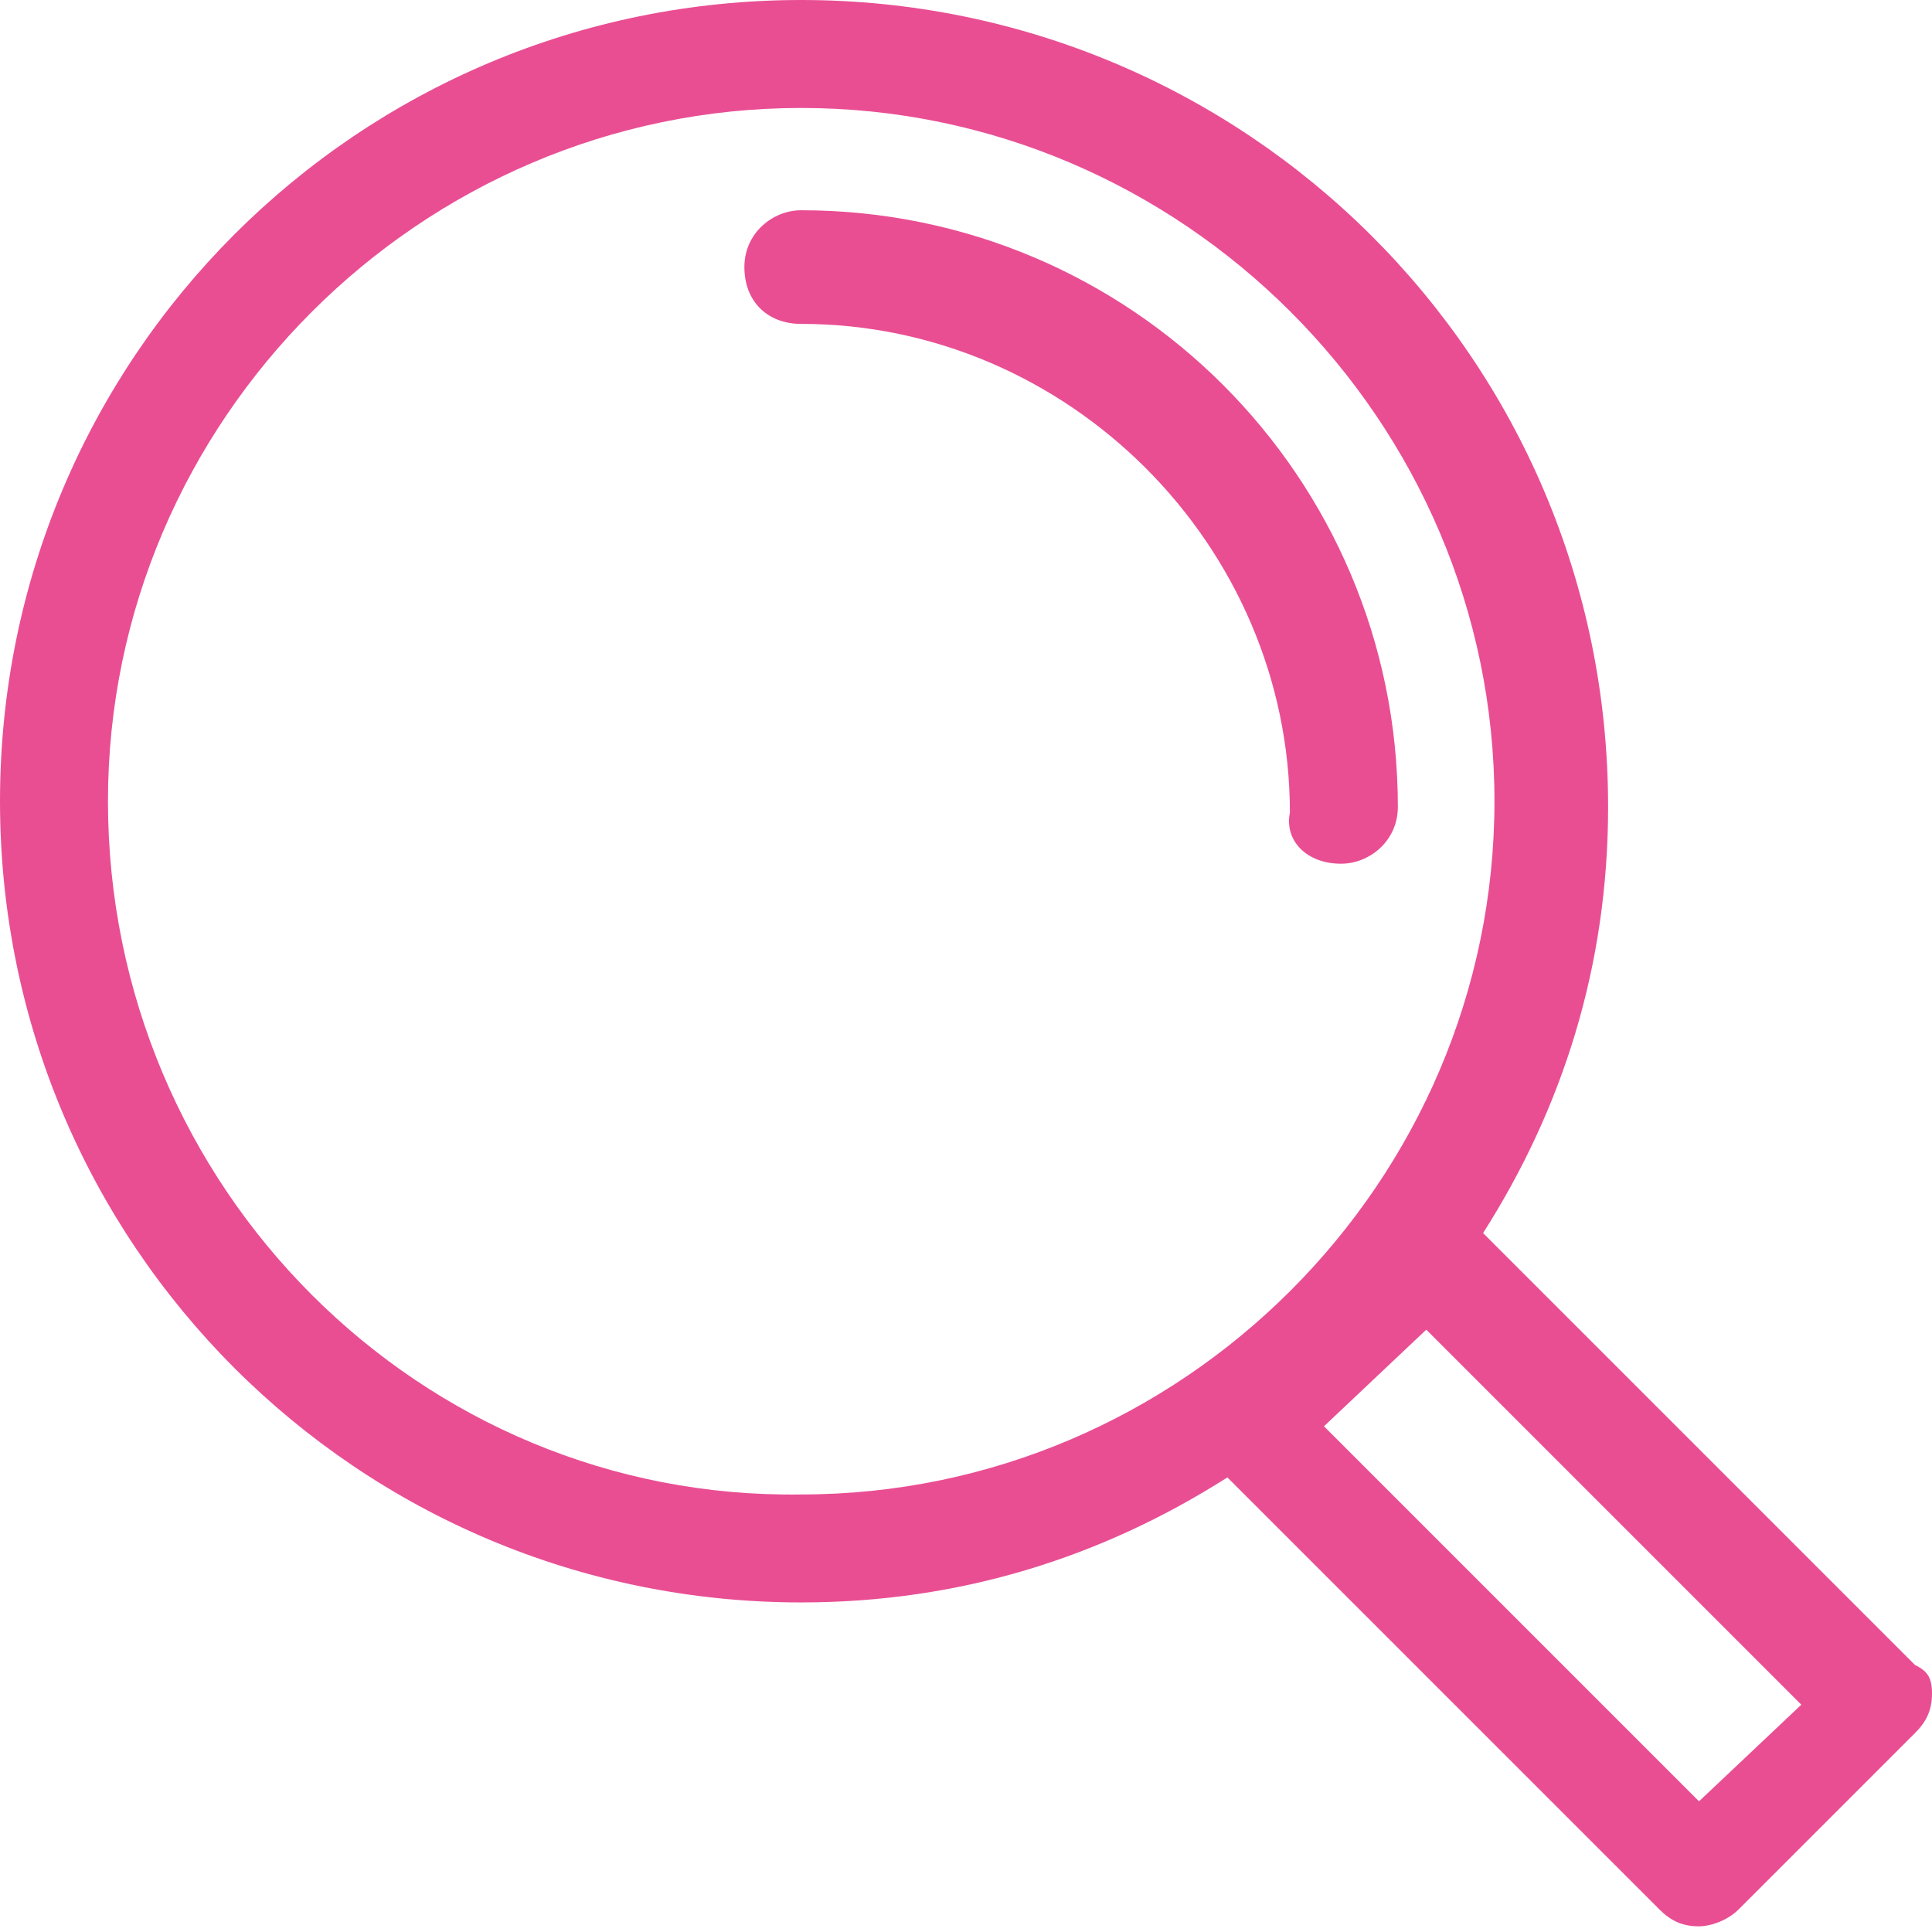 <?xml version="1.0" encoding="utf-8"?>
<!-- Generator: Adobe Illustrator 24.0.3, SVG Export Plug-In . SVG Version: 6.00 Build 0)  -->
<svg version="1.1" id="Layer_1" xmlns="http://www.w3.org/2000/svg" xmlns:xlink="http://www.w3.org/1999/xlink" x="0px" y="0px"
	 viewBox="0 0 34 34" style="enable-background:new 0 0 34 34;" xml:space="preserve">
<style type="text/css">
	.st0{fill:#E94E93;}
</style>
<g>
	<path class="st0" d="M33.7,29.3l-7.6-7.6c1.4-2.2,2.2-4.7,2.2-7.5C28.3,6.3,21.9,0,14.1,0C6.3,0,0,6.3,0,14.1s6.3,14.1,14.1,14.1
		c2.8,0,5.3-0.8,7.5-2.2l7.6,7.6c0.2,0.2,0.4,0.3,0.7,0.3c0.2,0,0.5-0.1,0.7-0.3l3.1-3.1c0.2-0.2,0.3-0.4,0.3-0.7
		S33.9,29.4,33.7,29.3z M1.9,14.1c0-6.7,5.5-12.2,12.2-12.2c6.7,0,12.2,5.5,12.2,12.2s-5.5,12.2-12.2,12.2
		C7.4,26.4,1.9,20.9,1.9,14.1z M29.9,31.7l-6.6-6.6l1.8-1.7l6.6,6.6L29.9,31.7z"/>
	<path class="st0" d="M23.6,15.2c0.5,0,1-0.4,1-1c0-5.8-4.7-10.5-10.5-10.5c-0.5,0-1,0.4-1,1s0.4,1,1,1c4.7,0,8.6,3.9,8.6,8.6
		C22.6,14.8,23,15.2,23.6,15.2z"/>
</g>
</svg>
